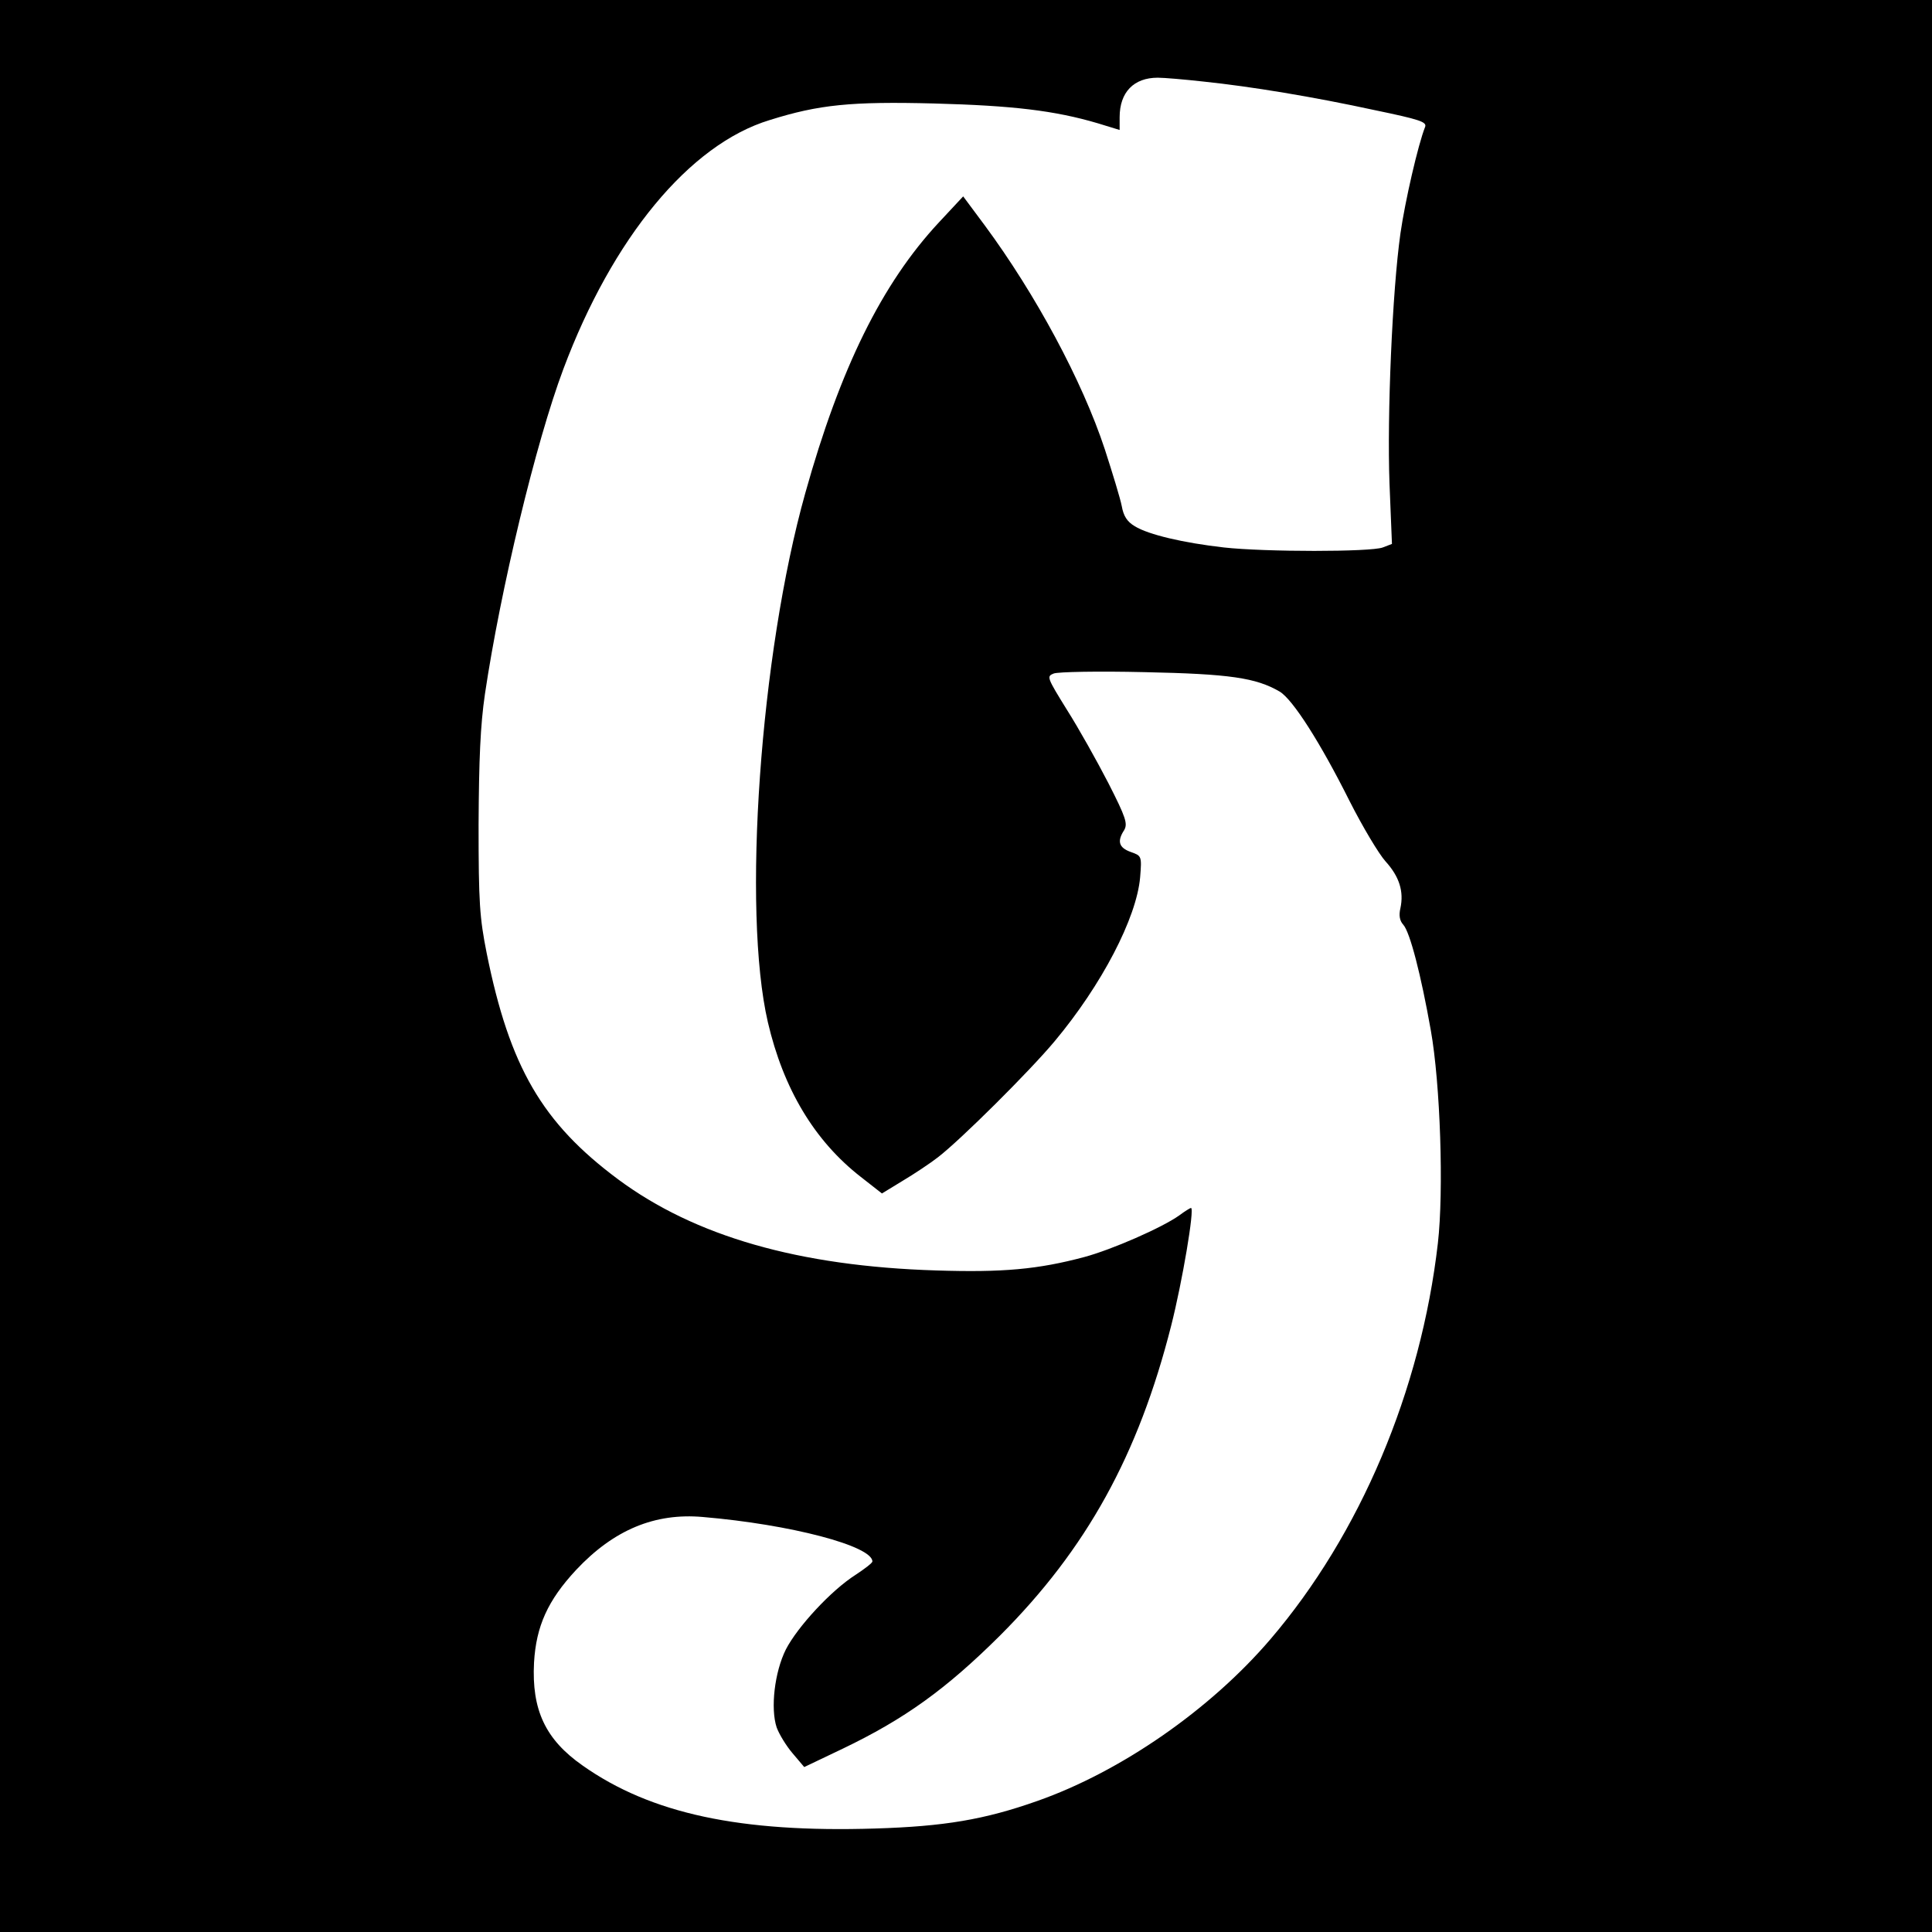 <?xml version="1.0" standalone="no"?>
<!DOCTYPE svg PUBLIC "-//W3C//DTD SVG 20010904//EN"
 "http://www.w3.org/TR/2001/REC-SVG-20010904/DTD/svg10.dtd">
<svg version="1.0" xmlns="http://www.w3.org/2000/svg"
 width="547pt" height="547pt" viewBox="0 0 547 547"
 preserveAspectRatio="xMidYMid meet">
<g transform="translate(0,547) scale(0.1,-0.1)"
fill="#000000" stroke="none">
<path d="M0 2735 l0 -2735 2735 0 2735 0 0 2735 0 2735 -2735 0 -2735 0 0
-2735z m3408 2504 c134 -14 310 -43 485 -81 125 -26 147 -33 142 -47 -20 -50
-57 -211 -70 -302 -23 -163 -38 -514 -31 -707 l7 -172 -26 -10 c-34 -13 -333
-13 -450 0 -114 13 -213 36 -252 60 -22 13 -32 29 -37 57 -4 21 -26 93 -48
161 -64 194 -196 439 -340 634 l-61 82 -69 -74 c-161 -173 -279 -412 -378
-766 -128 -456 -179 -1183 -106 -1498 44 -189 132 -336 263 -438 l60 -47 59
36 c32 19 77 49 99 66 64 49 261 245 331 329 133 159 232 349 242 464 5 61 4
61 -27 72 -33 12 -39 30 -18 62 10 18 5 35 -45 133 -32 62 -84 155 -117 207
-57 92 -58 95 -38 103 12 5 128 7 257 4 242 -5 316 -16 383 -55 37 -22 115
-144 198 -310 37 -73 83 -150 102 -171 39 -43 52 -85 42 -132 -5 -21 -2 -36 8
-47 19 -21 50 -141 78 -299 27 -151 37 -455 20 -603 -48 -417 -220 -824 -474
-1121 -171 -200 -424 -375 -660 -458 -150 -53 -264 -72 -459 -78 -382 -12
-635 42 -828 178 -106 74 -145 158 -138 292 6 103 39 176 119 262 107 114 223
162 359 150 248 -21 480 -82 480 -126 0 -4 -22 -21 -48 -38 -69 -44 -164 -147
-197 -211 -32 -64 -44 -167 -26 -221 7 -19 27 -52 45 -73 l33 -39 109 52 c175
84 292 168 445 320 245 245 392 511 485 878 31 122 67 333 56 333 -2 0 -17 -9
-33 -21 -49 -35 -191 -97 -269 -118 -131 -35 -231 -44 -419 -38 -390 12 -684
97 -901 258 -215 160 -307 318 -372 640 -20 101 -23 142 -23 364 1 186 5 281
18 370 44 296 144 712 222 920 139 371 357 636 584 705 140 44 231 53 466 47
223 -6 341 -20 463 -56 l62 -19 0 36 c0 71 40 112 108 112 18 0 76 -5 130 -11z"/>
</g>
</svg>
